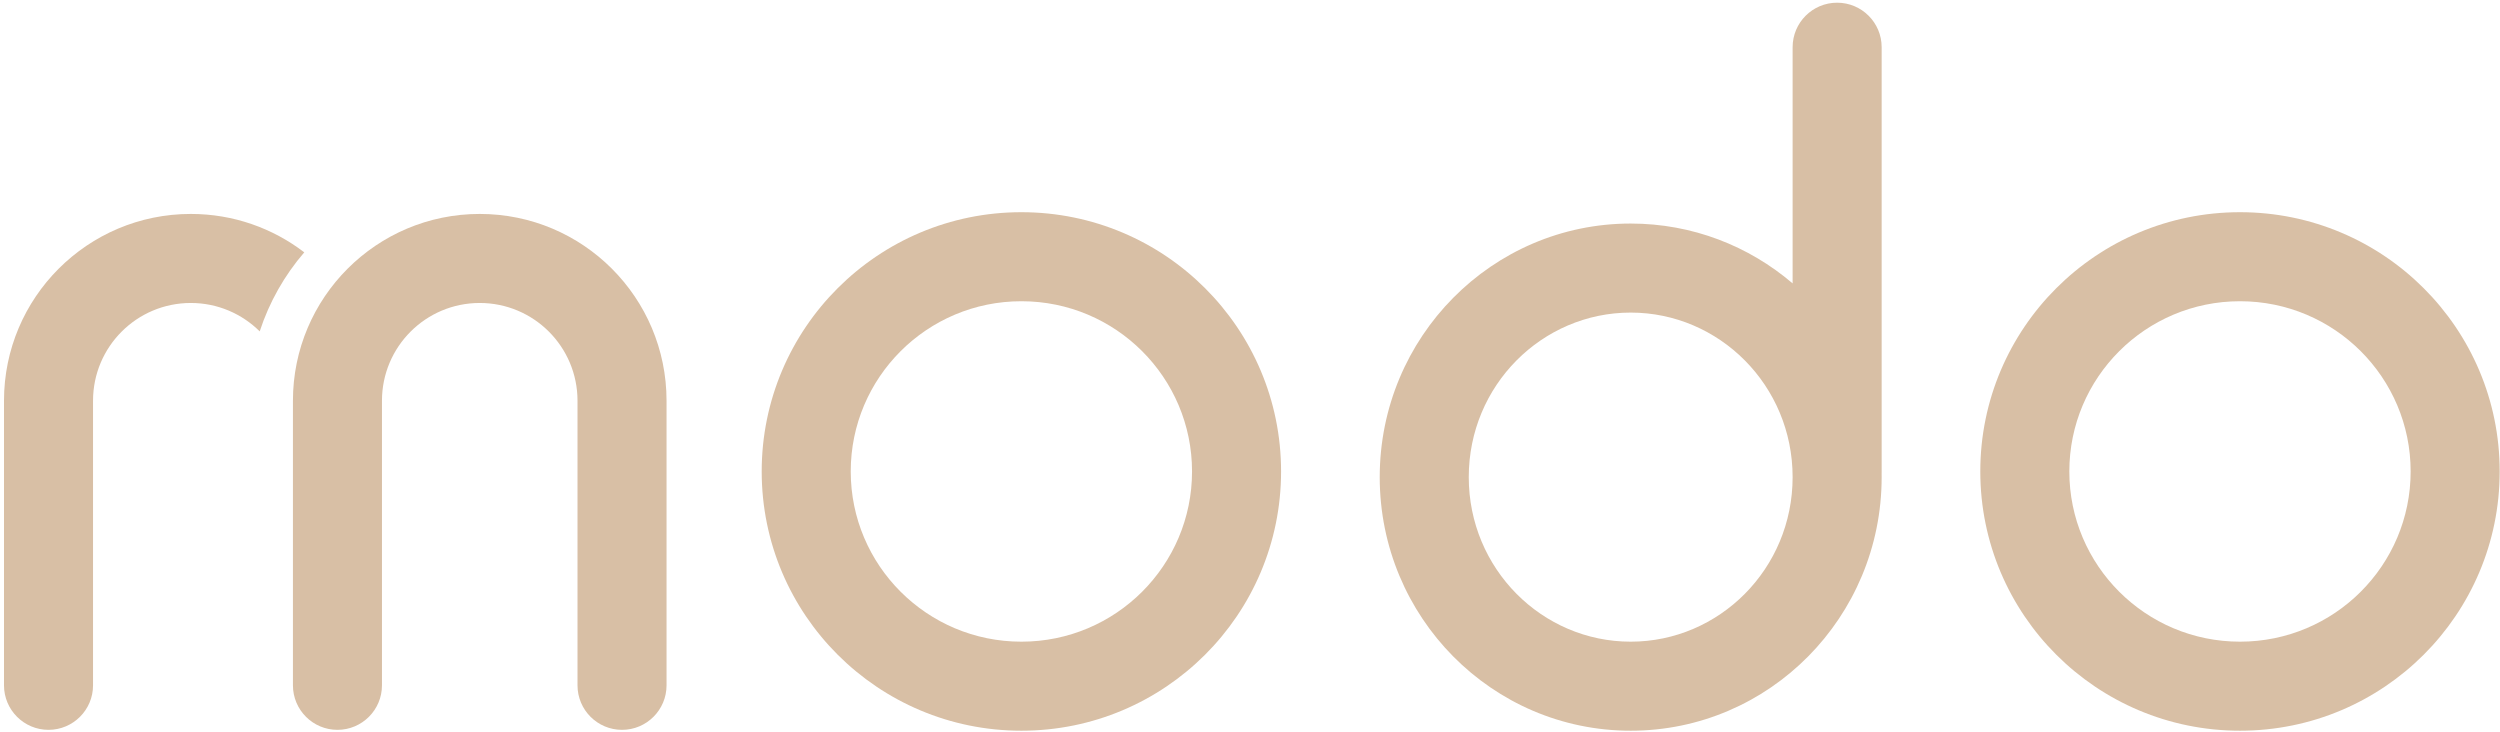<?xml version="1.0" encoding="UTF-8"?> <svg xmlns="http://www.w3.org/2000/svg" width="403" height="118" viewBox="0 0 403 118" fill="none"> <path fill-rule="evenodd" clip-rule="evenodd" d="M164.648 103.438C179.864 103.438 192.157 91.13 192.157 75.999C192.157 60.867 179.864 48.559 164.648 48.559C149.431 48.559 137.138 60.867 137.138 75.999C137.138 91.13 149.431 103.438 164.648 103.438ZM164.648 117.791C187.768 117.791 206.51 99.08 206.51 75.999C206.51 52.917 187.768 34.206 164.648 34.206C141.527 34.206 122.785 52.917 122.785 75.999C122.785 99.08 141.527 117.791 164.648 117.791Z" fill="#D8BFA5" style="mix-blend-mode:multiply"></path> <path fill-rule="evenodd" clip-rule="evenodd" d="M361.086 103.438C376.302 103.438 388.596 91.13 388.596 75.999C388.596 60.867 376.302 48.559 361.086 48.559C345.87 48.559 333.576 60.867 333.576 75.999C333.576 91.13 345.87 103.438 361.086 103.438ZM361.086 117.791C384.207 117.791 402.949 99.08 402.949 75.999C402.949 52.917 384.207 34.206 361.086 34.206C337.966 34.206 319.224 52.917 319.224 75.999C319.224 99.08 337.966 117.791 361.086 117.791Z" fill="#D8BFA5" style="mix-blend-mode:multiply"></path> <path fill-rule="evenodd" clip-rule="evenodd" d="M47.221 64.6C47.221 47.969 60.703 34.487 77.334 34.487C93.965 34.487 107.447 47.969 107.447 64.6V110.474C107.447 114.437 104.234 117.65 100.27 117.65C96.307 117.65 93.094 114.437 93.094 110.474V64.6C93.094 55.896 86.038 48.84 77.334 48.84C68.629 48.84 61.573 55.896 61.573 64.6V110.474C61.573 114.437 58.36 117.65 54.397 117.65C50.434 117.65 47.221 114.437 47.221 110.474V64.6Z" fill="#D8BFA5" style="mix-blend-mode:multiply"></path> <path fill-rule="evenodd" clip-rule="evenodd" d="M296.146 0.435C292.183 0.435 288.97 3.648 288.97 7.611V45.682C281.924 39.664 272.815 36.036 262.867 36.036C240.524 36.036 222.411 54.337 222.411 76.913C222.411 99.49 240.524 117.791 262.867 117.791C285.21 117.791 303.323 99.49 303.323 76.913C303.323 76.731 303.321 76.549 303.319 76.367C303.321 76.291 303.323 76.216 303.323 76.139V7.611C303.323 3.648 300.11 0.435 296.146 0.435ZM288.97 76.913C288.97 91.704 277.143 103.438 262.867 103.438C248.591 103.438 236.764 91.704 236.764 76.913C236.764 62.123 248.591 50.389 262.867 50.389C277.143 50.389 288.97 62.123 288.97 76.913Z" fill="#D8BFA5" style="mix-blend-mode:multiply"></path> <path fill-rule="evenodd" clip-rule="evenodd" d="M41.865 53.42C39.016 50.59 35.091 48.84 30.757 48.84C22.053 48.84 14.997 55.896 14.997 64.6V110.474C14.997 114.437 11.784 117.65 7.82 117.65C3.857 117.65 0.644 114.437 0.644 110.474V64.6C0.644 47.969 14.126 34.487 30.757 34.487C37.637 34.487 43.978 36.795 49.049 40.678C45.872 44.366 43.407 48.685 41.865 53.42Z" fill="#D8BFA5" style="mix-blend-mode:multiply"></path> </svg> 